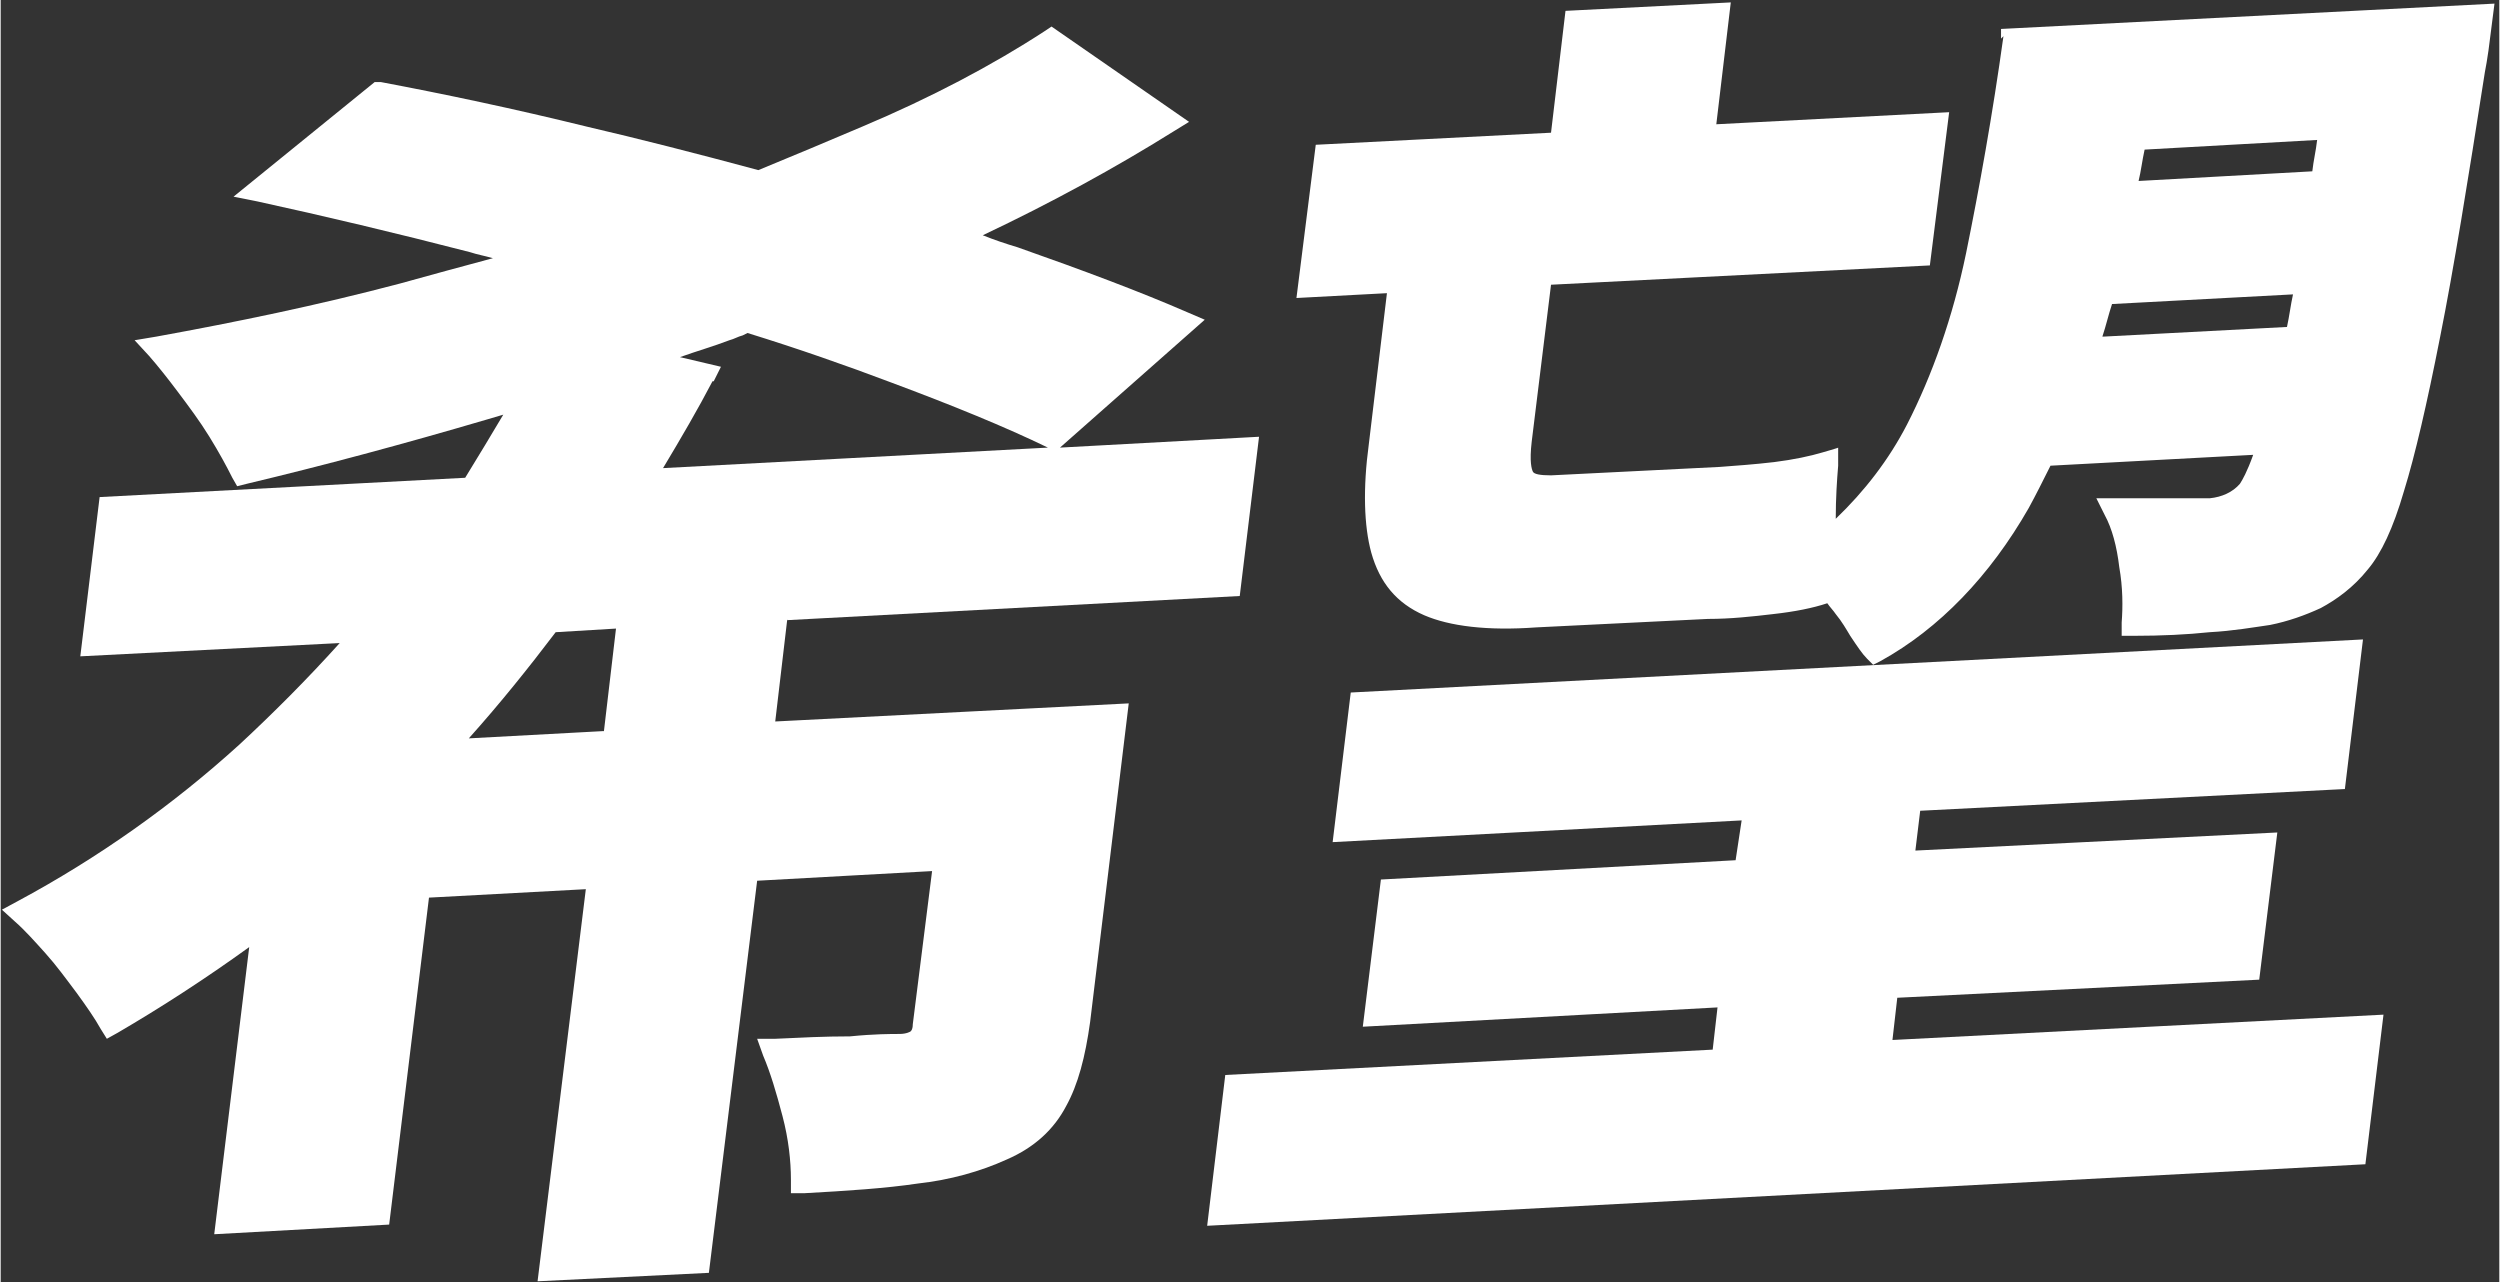 <?xml version="1.0" encoding="UTF-8"?>
<svg id="_レイヤー_2" data-name="レイヤー 2" xmlns="http://www.w3.org/2000/svg" width="73.1mm" height="37.5mm" viewBox="0 0 207.1 106.3">
  <rect x="0" y="0" width="207.1" height="106.3" fill="#333333" stroke="none"/>
  <defs>
    <style>
      .cls-1 {
        fill: #fff;
        stroke-width: 0px;
      }
    </style>
  </defs>
  <g id="_レイヤー_1-2" data-name="レイヤー 1">
    <g>
      <polygon class="cls-1" points="157.2 82.7 187.2 81.2 188.7 69 158.7 70.5 159.1 67.2 194.3 65.4 195.8 53 111.9 57.4 110.4 69.8 144.3 68 143.8 71.3 114.4 72.9 112.9 85.1 142.3 83.5 141.9 87 101.5 89.1 100 101.6 196 96.5 197.5 84.1 156.8 86.2 157.2 82.7"/>
      <path class="cls-1" d="M166,3c-.9,6.5-2,12.6-3.1,18-1.1,5.3-2.8,10.1-4.9,14.2-1.5,2.9-3.5,5.5-5.9,7.8,0-1.7.1-3.2.2-4.4v-1.5c.1,0-1.3.4-1.3.4-1,.3-2.4.6-4,.8-1.7.2-3.2.3-4.5.4l-14,.7c-.9,0-1.4-.1-1.5-.3-.1-.2-.3-.8-.1-2.5l1.6-13,31.4-1.6,1.6-12.7-19.3,1,1.2-10.1-13.7.7-1.2,10.1-19.5,1-1.6,12.7,7.5-.4-1.5,12.5c-.5,3.7-.4,6.8.2,9,.7,2.5,2.1,4.2,4.4,5.2,2.1.9,5.2,1.3,9.3,1l14.2-.7c1.9,0,3.7-.2,5.4-.4,1.8-.2,3.3-.5,4.5-.9h0c.2.3.5.6.7.9.5.6.9,1.3,1.2,1.8.6.9,1,1.5,1.4,1.9l.5.5.6-.3c4.9-2.7,9.1-7.1,12.3-12.7.6-1.1,1.2-2.3,1.8-3.5l16.8-.9c-.5,1.4-.9,2.1-1.1,2.4-.6.7-1.5,1.1-2.5,1.2-.7,0-1.7,0-3.1,0-1.4,0-2.9,0-4.6,0h-1.7c0,0,.7,1.4.7,1.4.6,1.1,1,2.6,1.2,4.3.3,1.7.3,3.3.2,4.6v1.1c0,0,1,0,1,0,2.3,0,4.4-.1,6.3-.3,1.9-.1,3.6-.4,5-.6,1.5-.3,2.9-.8,4.2-1.4,1.3-.7,2.7-1.7,3.9-3.2,1.1-1.3,2.1-3.4,3-6.5.9-2.9,1.9-7.2,3-12.8,1.1-5.5,2.3-12.9,3.7-21.9.1-.5.2-1.1.3-1.8l.5-3.9-40.9,2.1v.8ZM177.2,15c.2-.8.3-1.7.5-2.6l14.3-.8c-.1.9-.3,1.7-.4,2.6l-14.4.8ZM174.2,27.9c.3-.9.5-1.8.8-2.7l15-.8c-.2.9-.3,1.8-.5,2.7l-15.2.8Z"/>
      <path class="cls-1" d="M65.2,51.4l37.5-2,1.6-13.2-16.5.9,12-10.6-1.4-.6c-3.9-1.7-8.7-3.5-14.1-5.4-1-.3-1.9-.6-2.9-1,5.7-2.7,11-5.6,15.8-8.6l1.3-.8-11.4-7.9-.6.4c-4.3,2.8-9.4,5.5-15.1,7.9-2.8,1.2-5.7,2.4-8.6,3.6-5.2-1.4-9.9-2.6-14.2-3.6-6.1-1.5-11.8-2.7-17.1-3.7h-.5c0,0-11.7,9.5-11.7,9.5l2,.4c5.5,1.2,11.4,2.6,17.6,4.2.6.2,1.2.3,1.9.5-2.6.7-5.2,1.4-7.7,2.1-6.8,1.8-13.6,3.2-20.2,4.4l-1.8.3,1.2,1.3c.7.8,1.5,1.8,2.4,3,.9,1.2,1.8,2.4,2.6,3.7.8,1.3,1.4,2.4,1.9,3.4l.4.7.8-.2c6.3-1.5,13-3.3,19.8-5.3s1-.3,1.5-.5c-1,1.7-2.1,3.5-3.2,5.3l-30.3,1.6-1.6,13.2,21.5-1.1c-2.7,3-5.5,5.8-8.3,8.4-5.5,5-11.7,9.4-18.4,13l-1.3.7,1.1,1c.8.7,1.6,1.6,2.5,2.6.9,1,1.7,2.1,2.6,3.3.8,1.1,1.5,2.1,2,3l.5.8.9-.5c3.6-2.1,7.3-4.5,10.9-7.1l-2.9,23.8,14.5-.8,3.3-27.1,13-.7-4,32.5,14.2-.7,4-32.5,14.5-.8-1.6,12.7c0,.5-.2.6-.2.6h0c0,0-.3.2-.9.2-.7,0-2.1,0-4.1.2-2.1,0-4.1.1-6.2.2h-1.5s.5,1.4.5,1.4c.6,1.4,1.1,3.1,1.6,5,.5,1.9.7,3.7.7,5.3v1.1s1.1,0,1.1,0c3.6-.2,6.7-.4,9.4-.8,2.7-.3,5.2-1,7.4-2,2.3-1,3.9-2.5,4.9-4.4,1-1.8,1.6-4.1,2-7l3.2-26.4-29.3,1.5,1-8.5ZM49.9,60.6l-11.1.6c2.6-2.9,5-5.9,7.2-8.8l5-.3-1,8.5ZM45.4,51.5h0s0,0,0,0h0ZM59.1,31.6l.6-1.2-3.4-.8c1.4-.5,2.8-.9,4.1-1.4.4-.1.7-.3,1.1-.4l.4-.2c4.2,1.3,8.2,2.7,11.9,4.1,5.1,1.9,9.5,3.7,13,5.4h0s-31.9,1.7-31.9,1.7c1.5-2.5,2.9-4.9,4.1-7.2Z"/>
    </g>
  </g>
</svg>